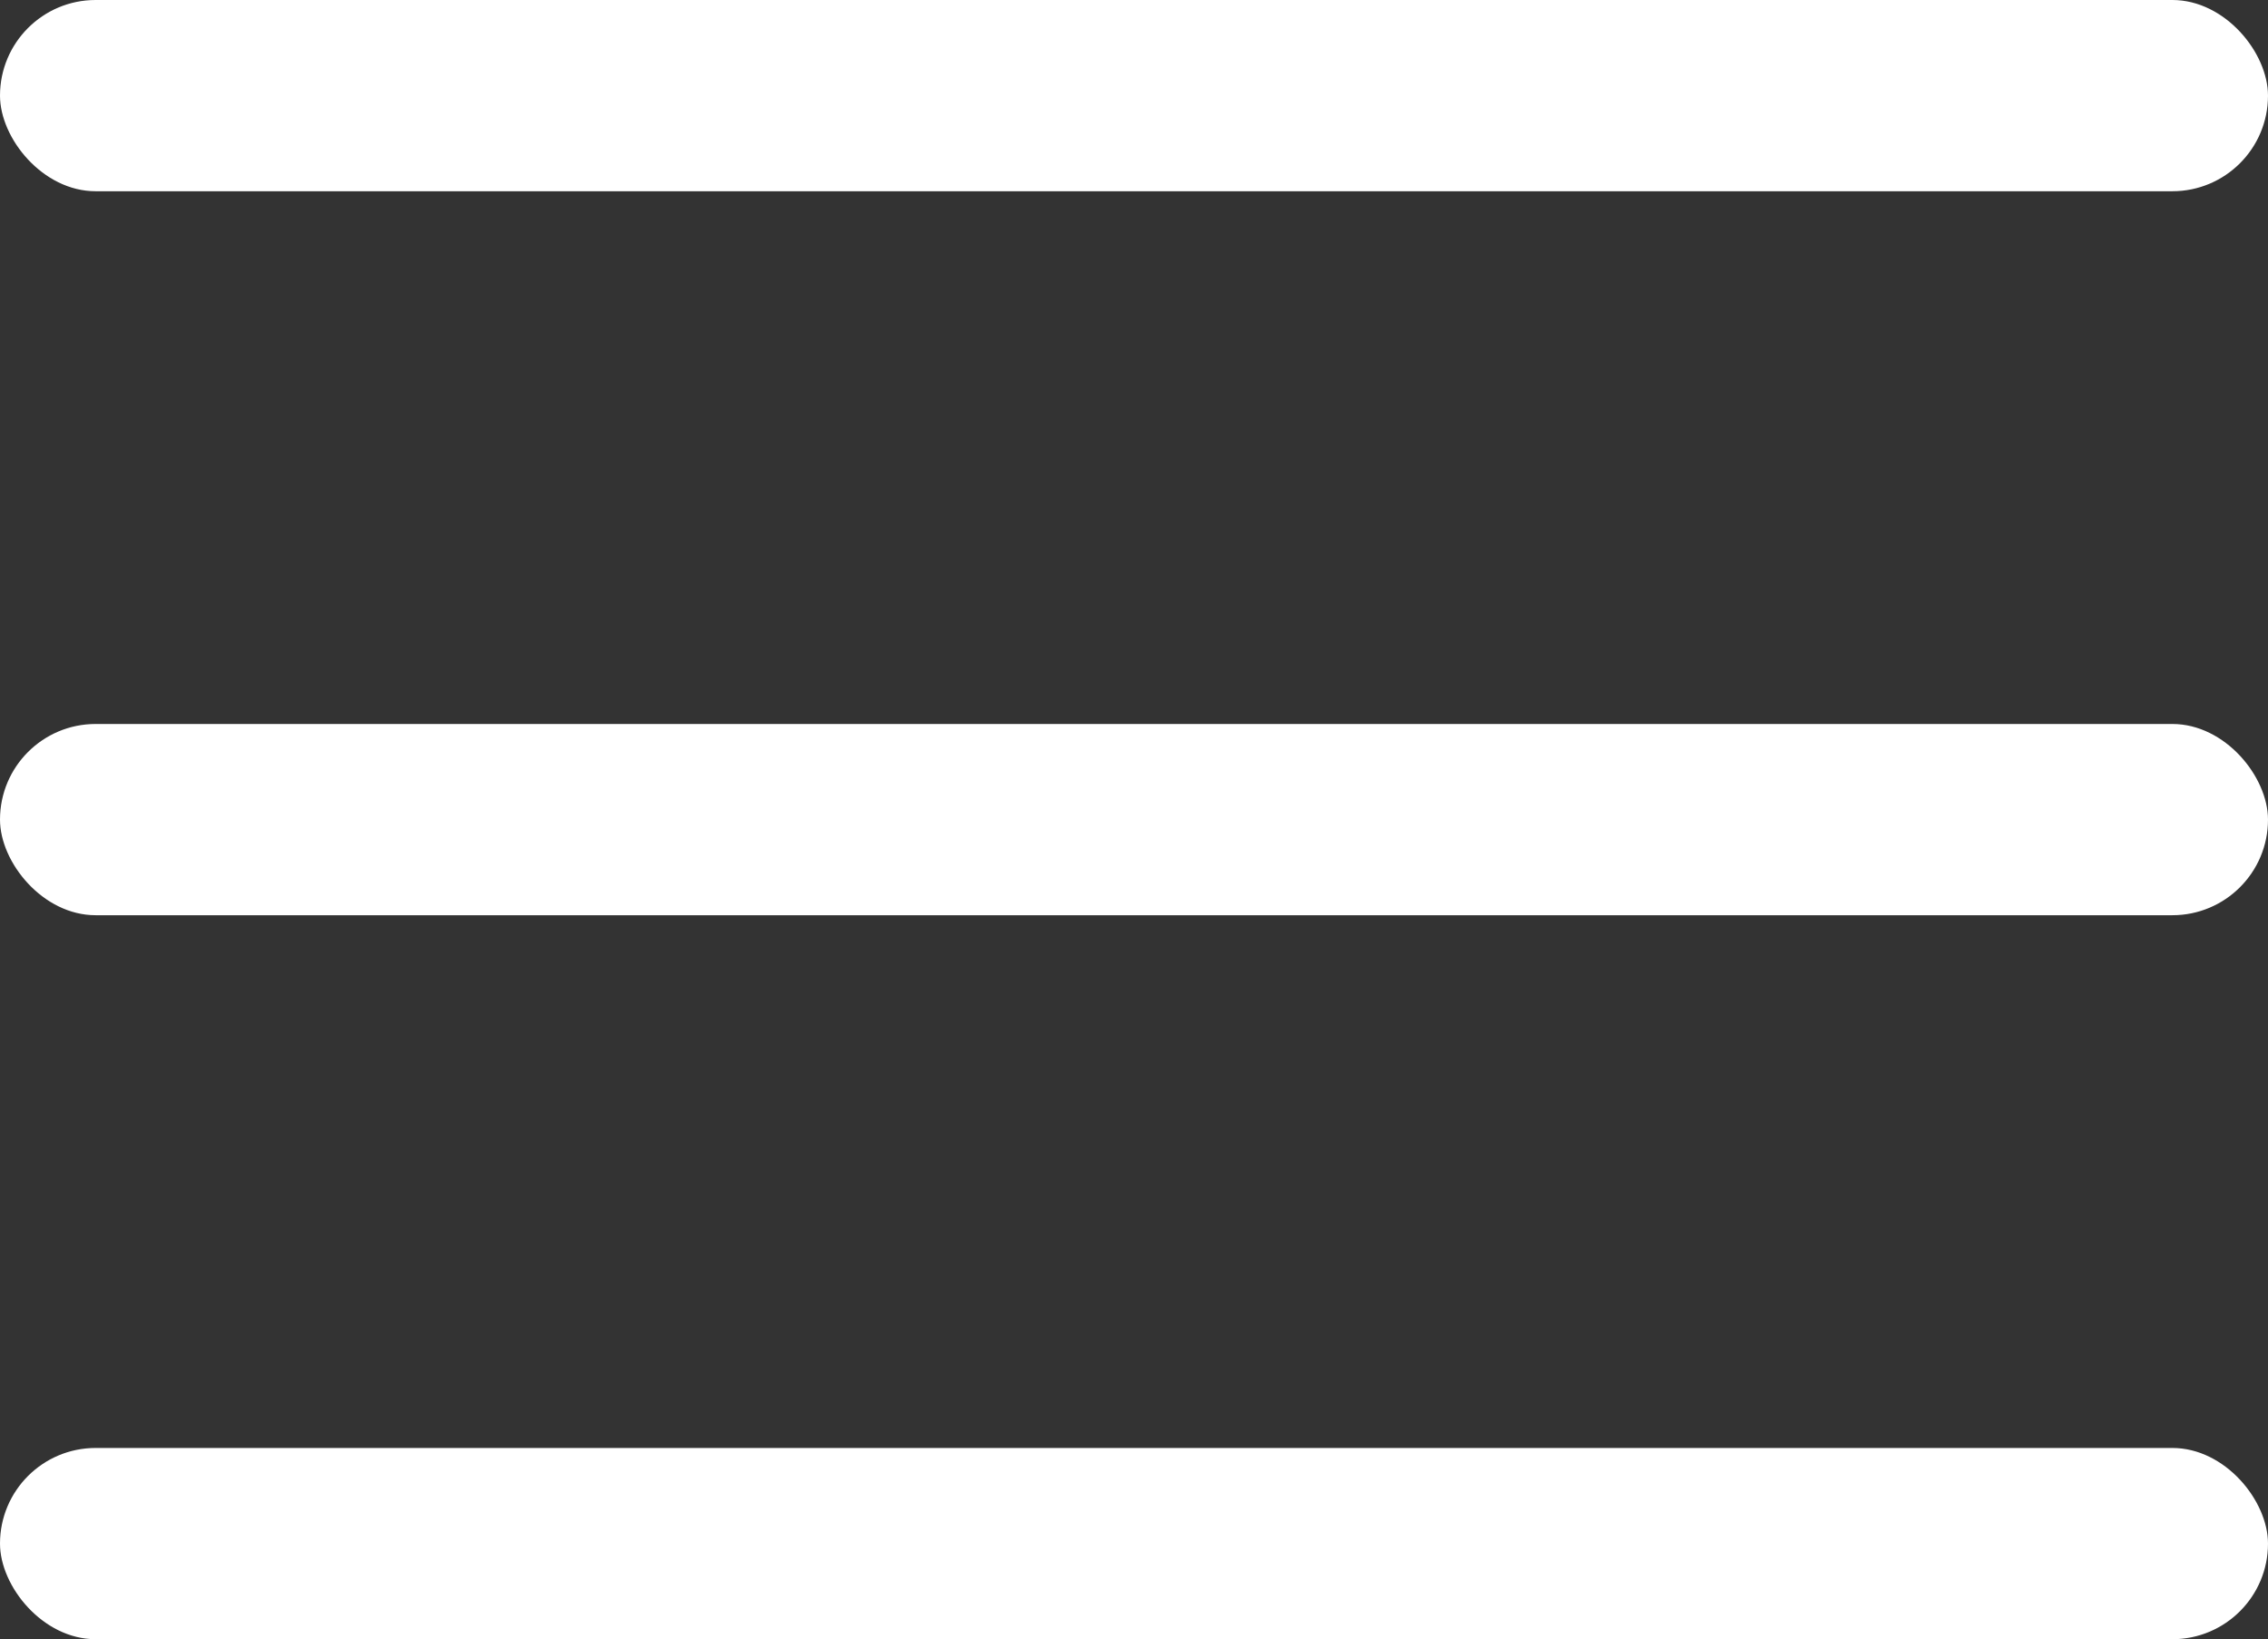 <?xml version="1.0" encoding="UTF-8"?> <svg xmlns="http://www.w3.org/2000/svg" width="166" height="120" viewBox="0 0 166 120" fill="none"><rect x="0" y="0" width="166" height="120" fill="#333333" stroke="none"/> <rect width="166" height="14" rx="7" fill="white"></rect> <rect y="53" width="166" height="14" rx="7" fill="white"></rect> <rect y="106" width="166" height="14" rx="7" fill="white"></rect> </svg> 